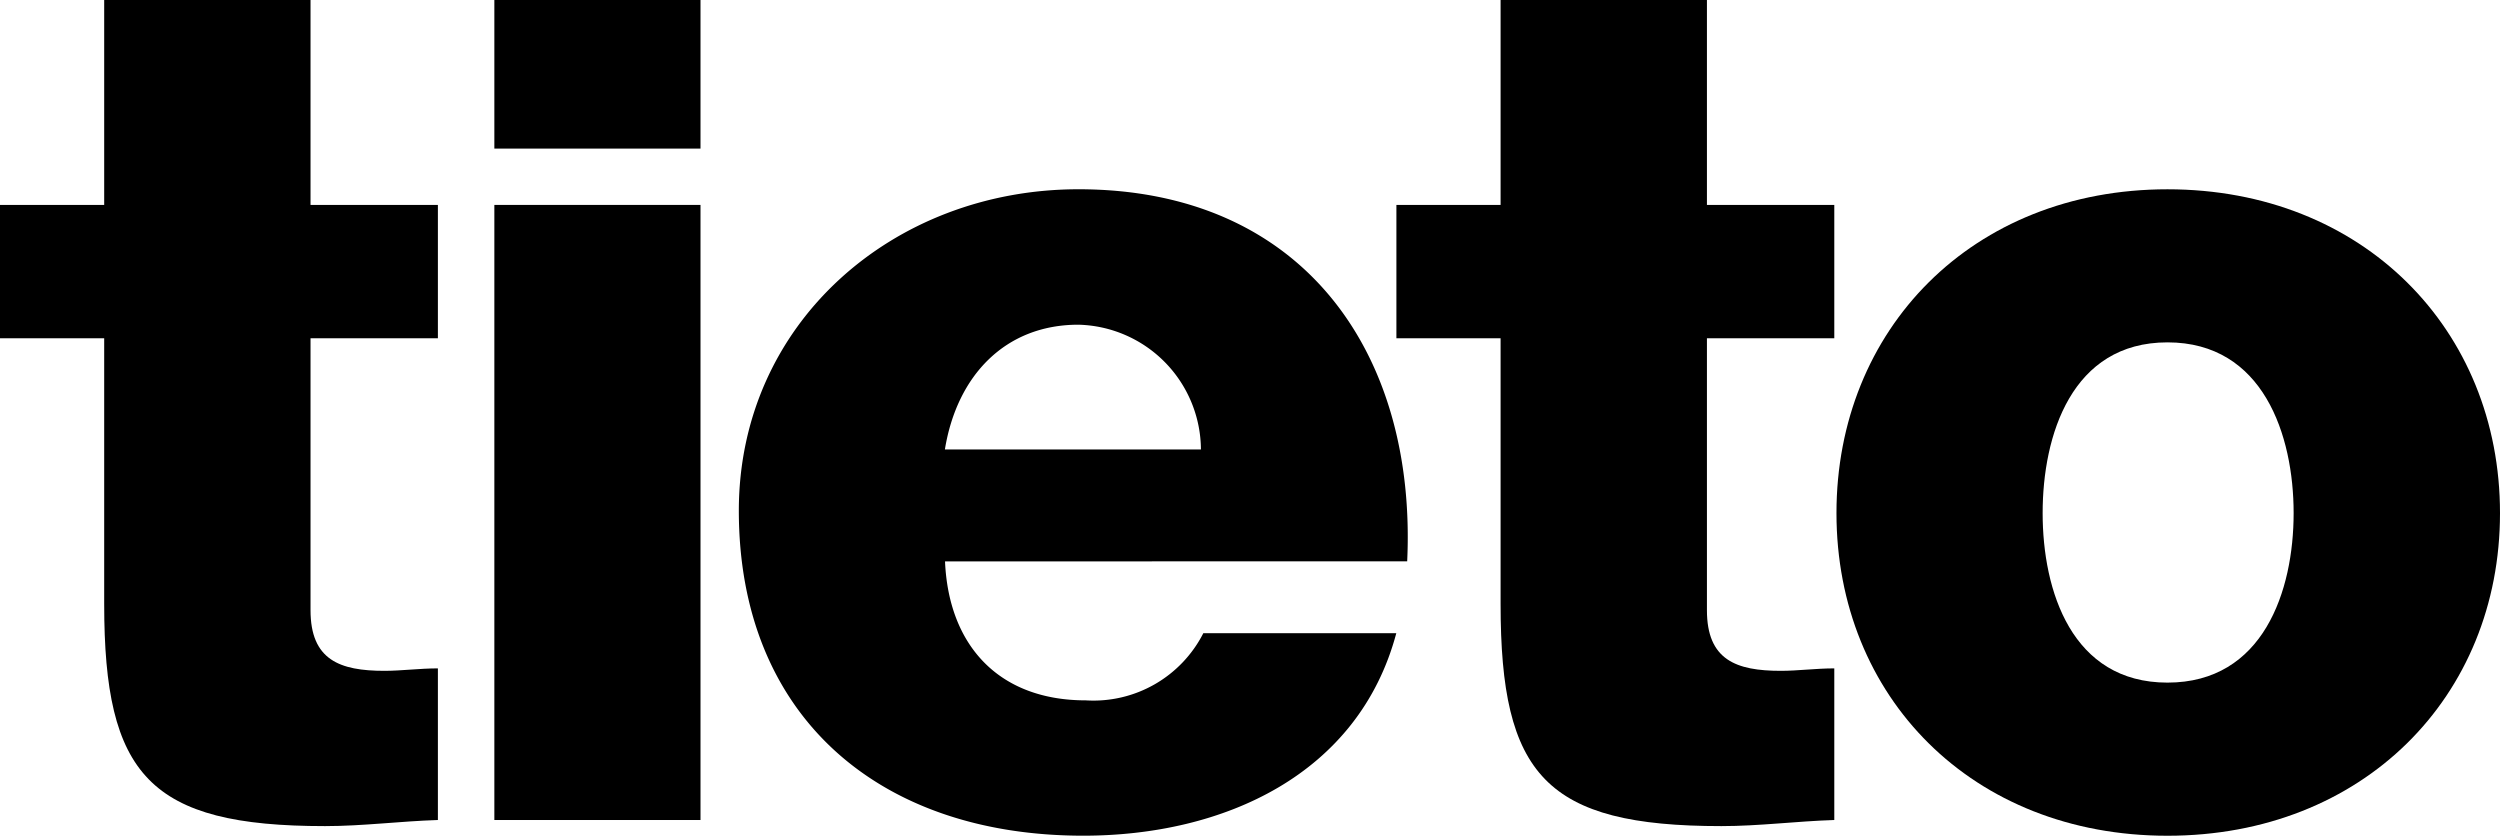 <svg id="tieto" xmlns="http://www.w3.org/2000/svg" width="89.743" height="30" viewBox="0 0 89.743 30">
  <g id="g22" transform="translate(0 0)">
    <g id="g20">
      <path id="path10" d="M90.871,39.52c.127,3,1.912,4.989,5.052,4.989a4.426,4.426,0,0,0,4.22-2.411h6.927c-1.354,5.071-6.187,7.269-11.239,7.269-7.359,0-12.362-4.311-12.362-11.666,0-6.718,5.525-11.539,12.192-11.539,8.1,0,12.149,5.92,11.8,13.357Zm9.186-4.017a4.508,4.508,0,0,0-4.4-4.479c-2.617,0-4.359,1.818-4.791,4.479Z" transform="translate(-56.947 -19.368)"/>
      <path id="path12" d="M152.61,26.163c7.013,0,11.937,5.03,11.937,11.625s-4.924,11.581-11.937,11.581-11.882-4.986-11.882-11.581S145.6,26.163,152.61,26.163Zm0,17.709c3.443,0,4.529-3.294,4.529-6.085s-1.087-6.129-4.529-6.129-4.481,3.339-4.481,6.129S149.174,43.872,152.61,43.872Z" transform="translate(-74.804 -19.368)"/>
      <path id="path14" d="M60.646,28.432H56.074v9.761c0,1.785,1.045,2.177,2.653,2.177.607,0,1.263-.088,1.919-.088v5.443c-1.354.043-2.7.219-4.05.219-6.314,0-7.929-1.83-7.929-7.969V28.432h-3.74V23.645h3.74V16.29h7.407v7.355h4.572Z" transform="translate(-44.927 -16.289)"/>
      <path id="path16" d="M78.115,21.623h-7.4V16.289h7.4Zm-7.4,2.022h7.4v22.08h-7.4Z" transform="translate(-52.969 -16.289)"/>
      <path id="path18" d="M133.491,28.432h-4.572v9.761c0,1.785,1.045,2.177,2.653,2.177.607,0,1.263-.088,1.919-.088v5.443c-1.354.043-2.7.219-4.05.219-6.314,0-7.929-1.83-7.929-7.969V28.432h-3.74V23.645h3.74V16.29h7.407v7.355h4.572Z" transform="translate(-67.645 -16.289)"/>
    </g>
  </g>
</svg>
